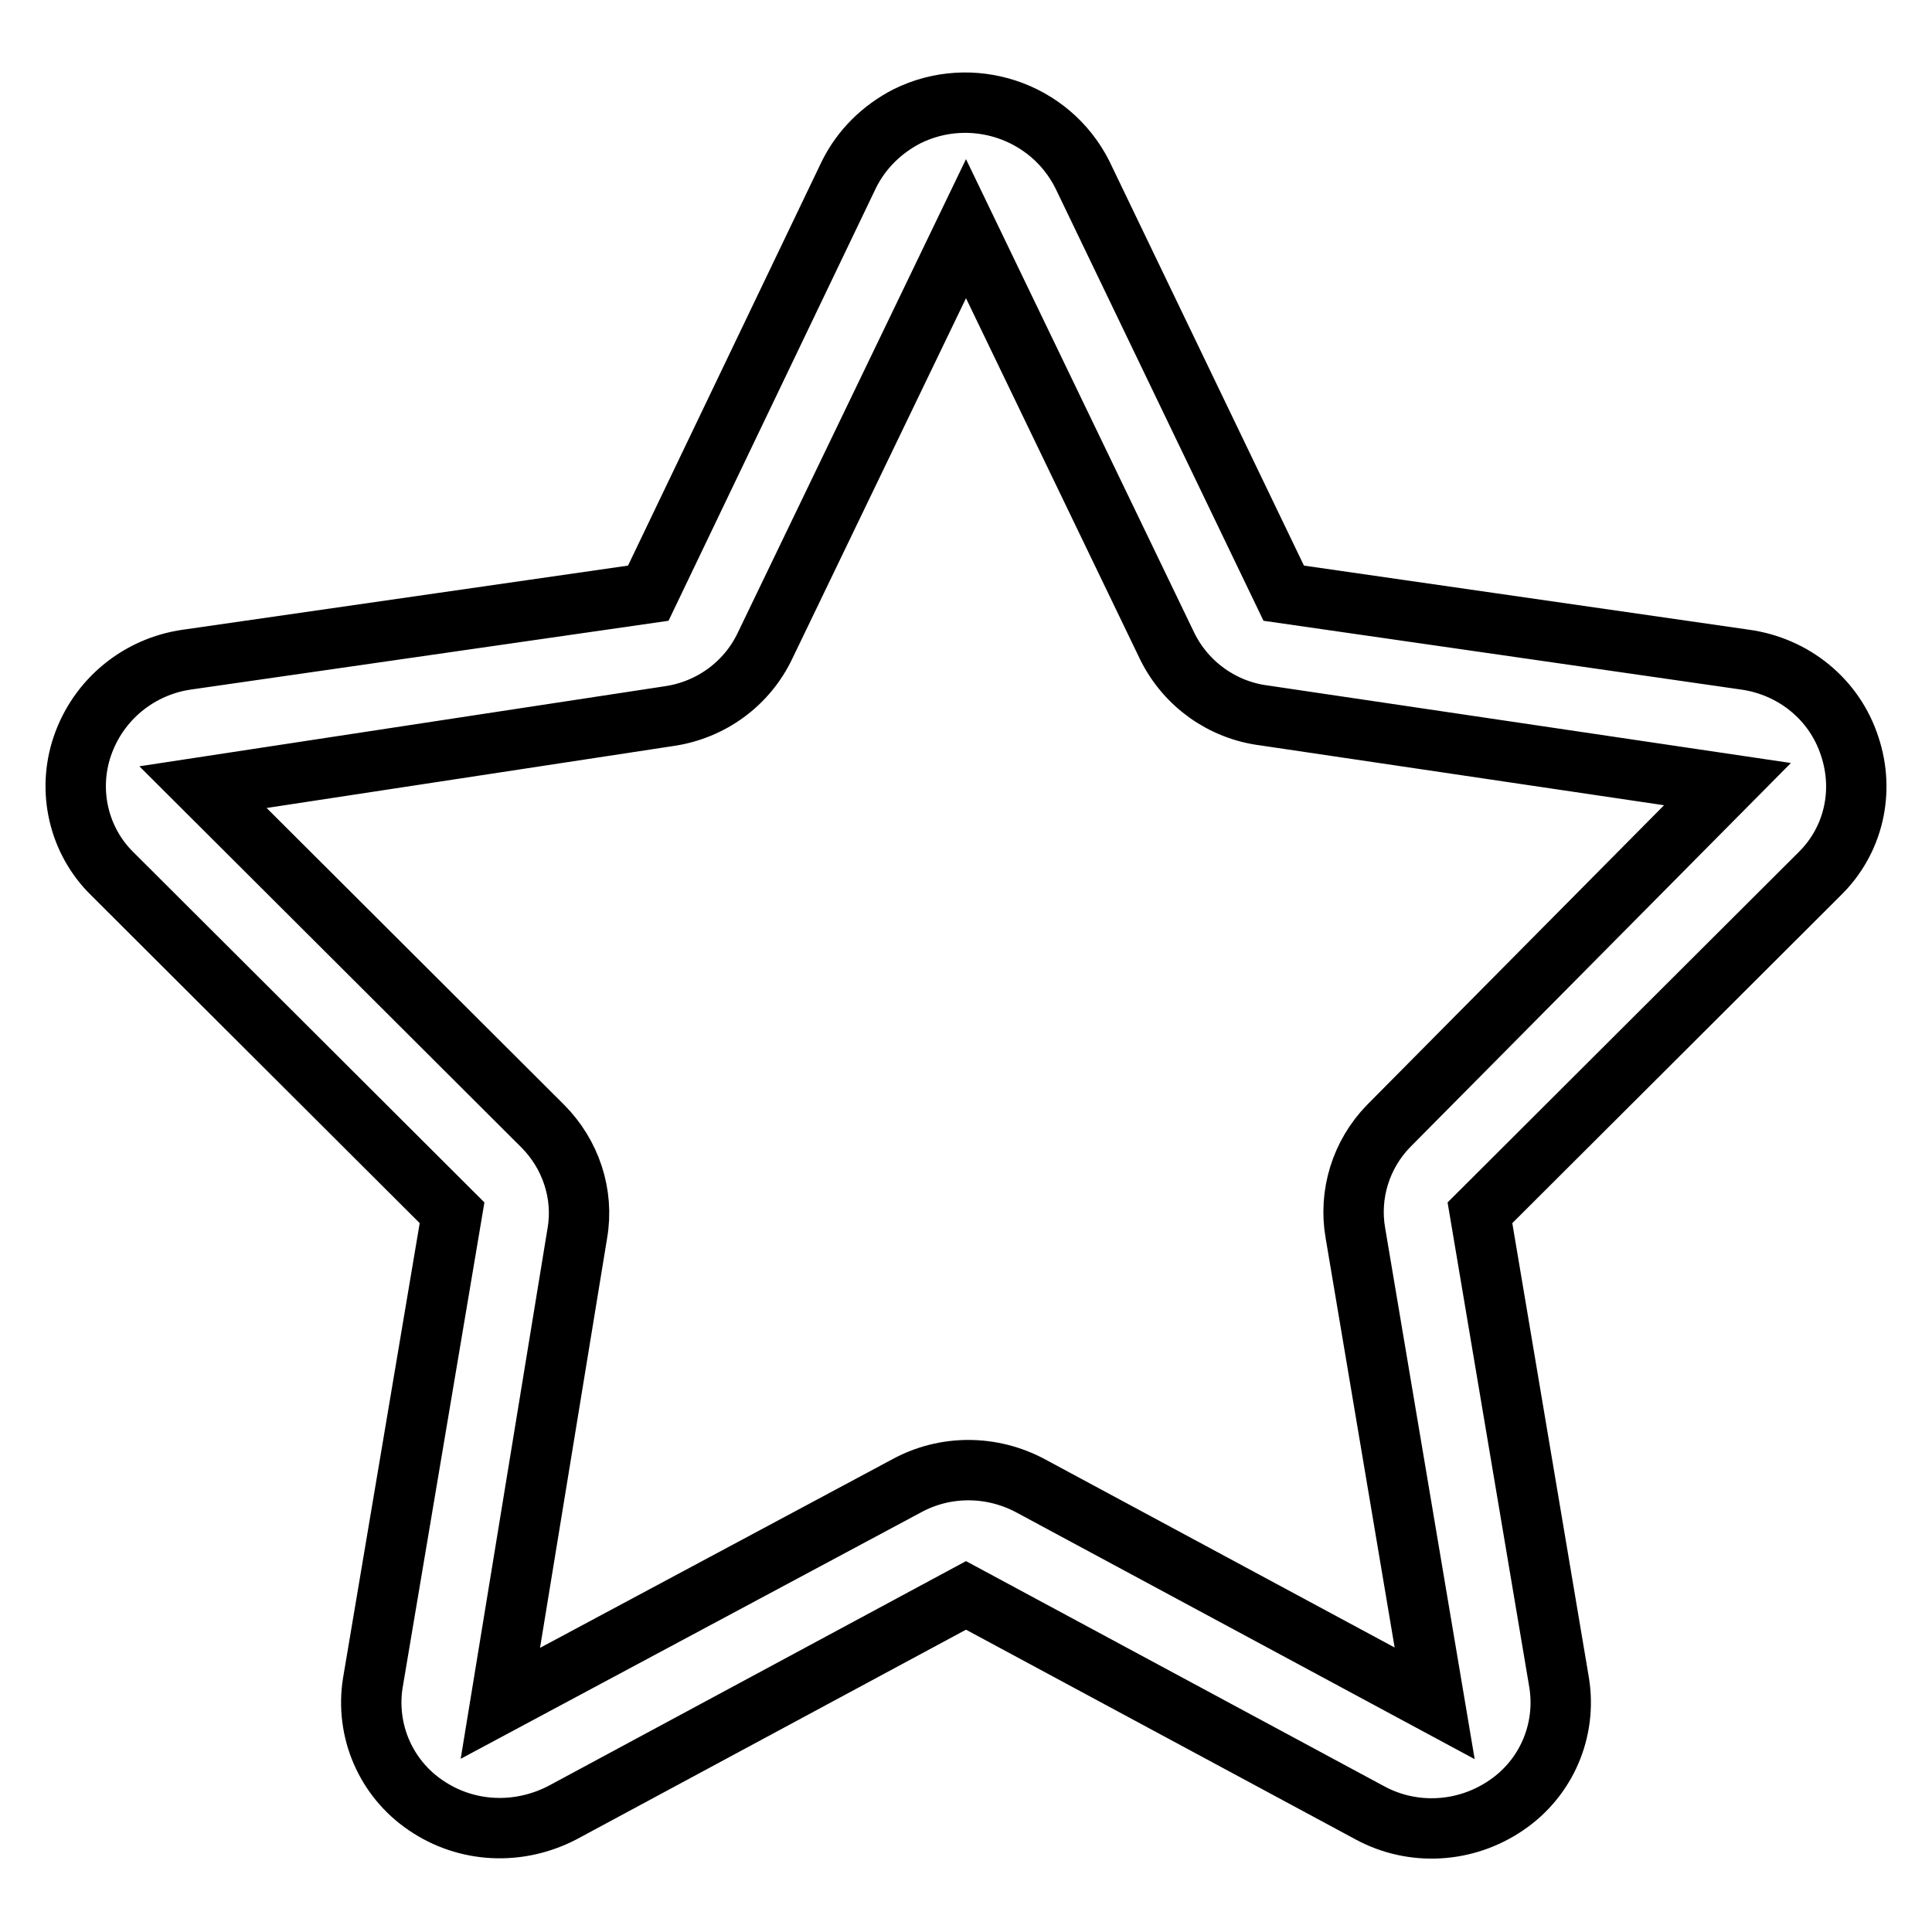 <?xml version="1.0" encoding="utf-8"?>
<!-- Svg Vector Icons : http://www.onlinewebfonts.com/icon -->
<!DOCTYPE svg PUBLIC "-//W3C//DTD SVG 1.1//EN" "http://www.w3.org/Graphics/SVG/1.1/DTD/svg11.dtd">
<svg version="1.1" xmlns="http://www.w3.org/2000/svg" xmlns:xlink="http://www.w3.org/1999/xlink" x="0px" y="0px" viewBox="0 0 256 256" enable-background="new 0 0 256 256" xml:space="preserve">
<g> <path stroke-width="8" fill-opacity="0" stroke="#000000"  d="M245.1,98.9c-2-6.2-7.4-10.6-13.9-11.5l-61.1-8.8l-26.7-55.5c-4.3-8.5-14.7-11.9-23.2-7.7 c-3.3,1.7-6,4.3-7.7,7.7L85.9,78.6l-61.1,8.8c-6.4,0.9-11.8,5.3-13.9,11.5c-2,5.9-0.5,12.5,4,16.9l45,44.9l-10.5,62.3 c-1,6.3,1.7,12.6,7,16.2c5.4,3.7,12.3,4,18.1,1l53.5-28.8l53.5,28.8c5.7,3.1,12.7,2.7,18.1-1c5.3-3.6,8-9.9,7-16.2l-10.5-62.3 l45-44.9C245.6,111.4,247.1,104.9,245.1,98.9z M184,149.2c-3.7,3.8-5.3,9.1-4.4,14.2l10.5,62.3l-53.5-28.8 c-5.2-2.8-11.4-2.8-16.5,0l-53.8,28.8l10.2-62.3c0.9-5.2-0.9-10.5-4.6-14.2l-45-44.9l61.7-9.4c5.6-0.8,10.4-4.3,12.8-9.4L128,30.3 l26.7,55.4c2.5,5,7.3,8.4,12.8,9.1l61.4,9.1L184,149.2z"/></g>
</svg>